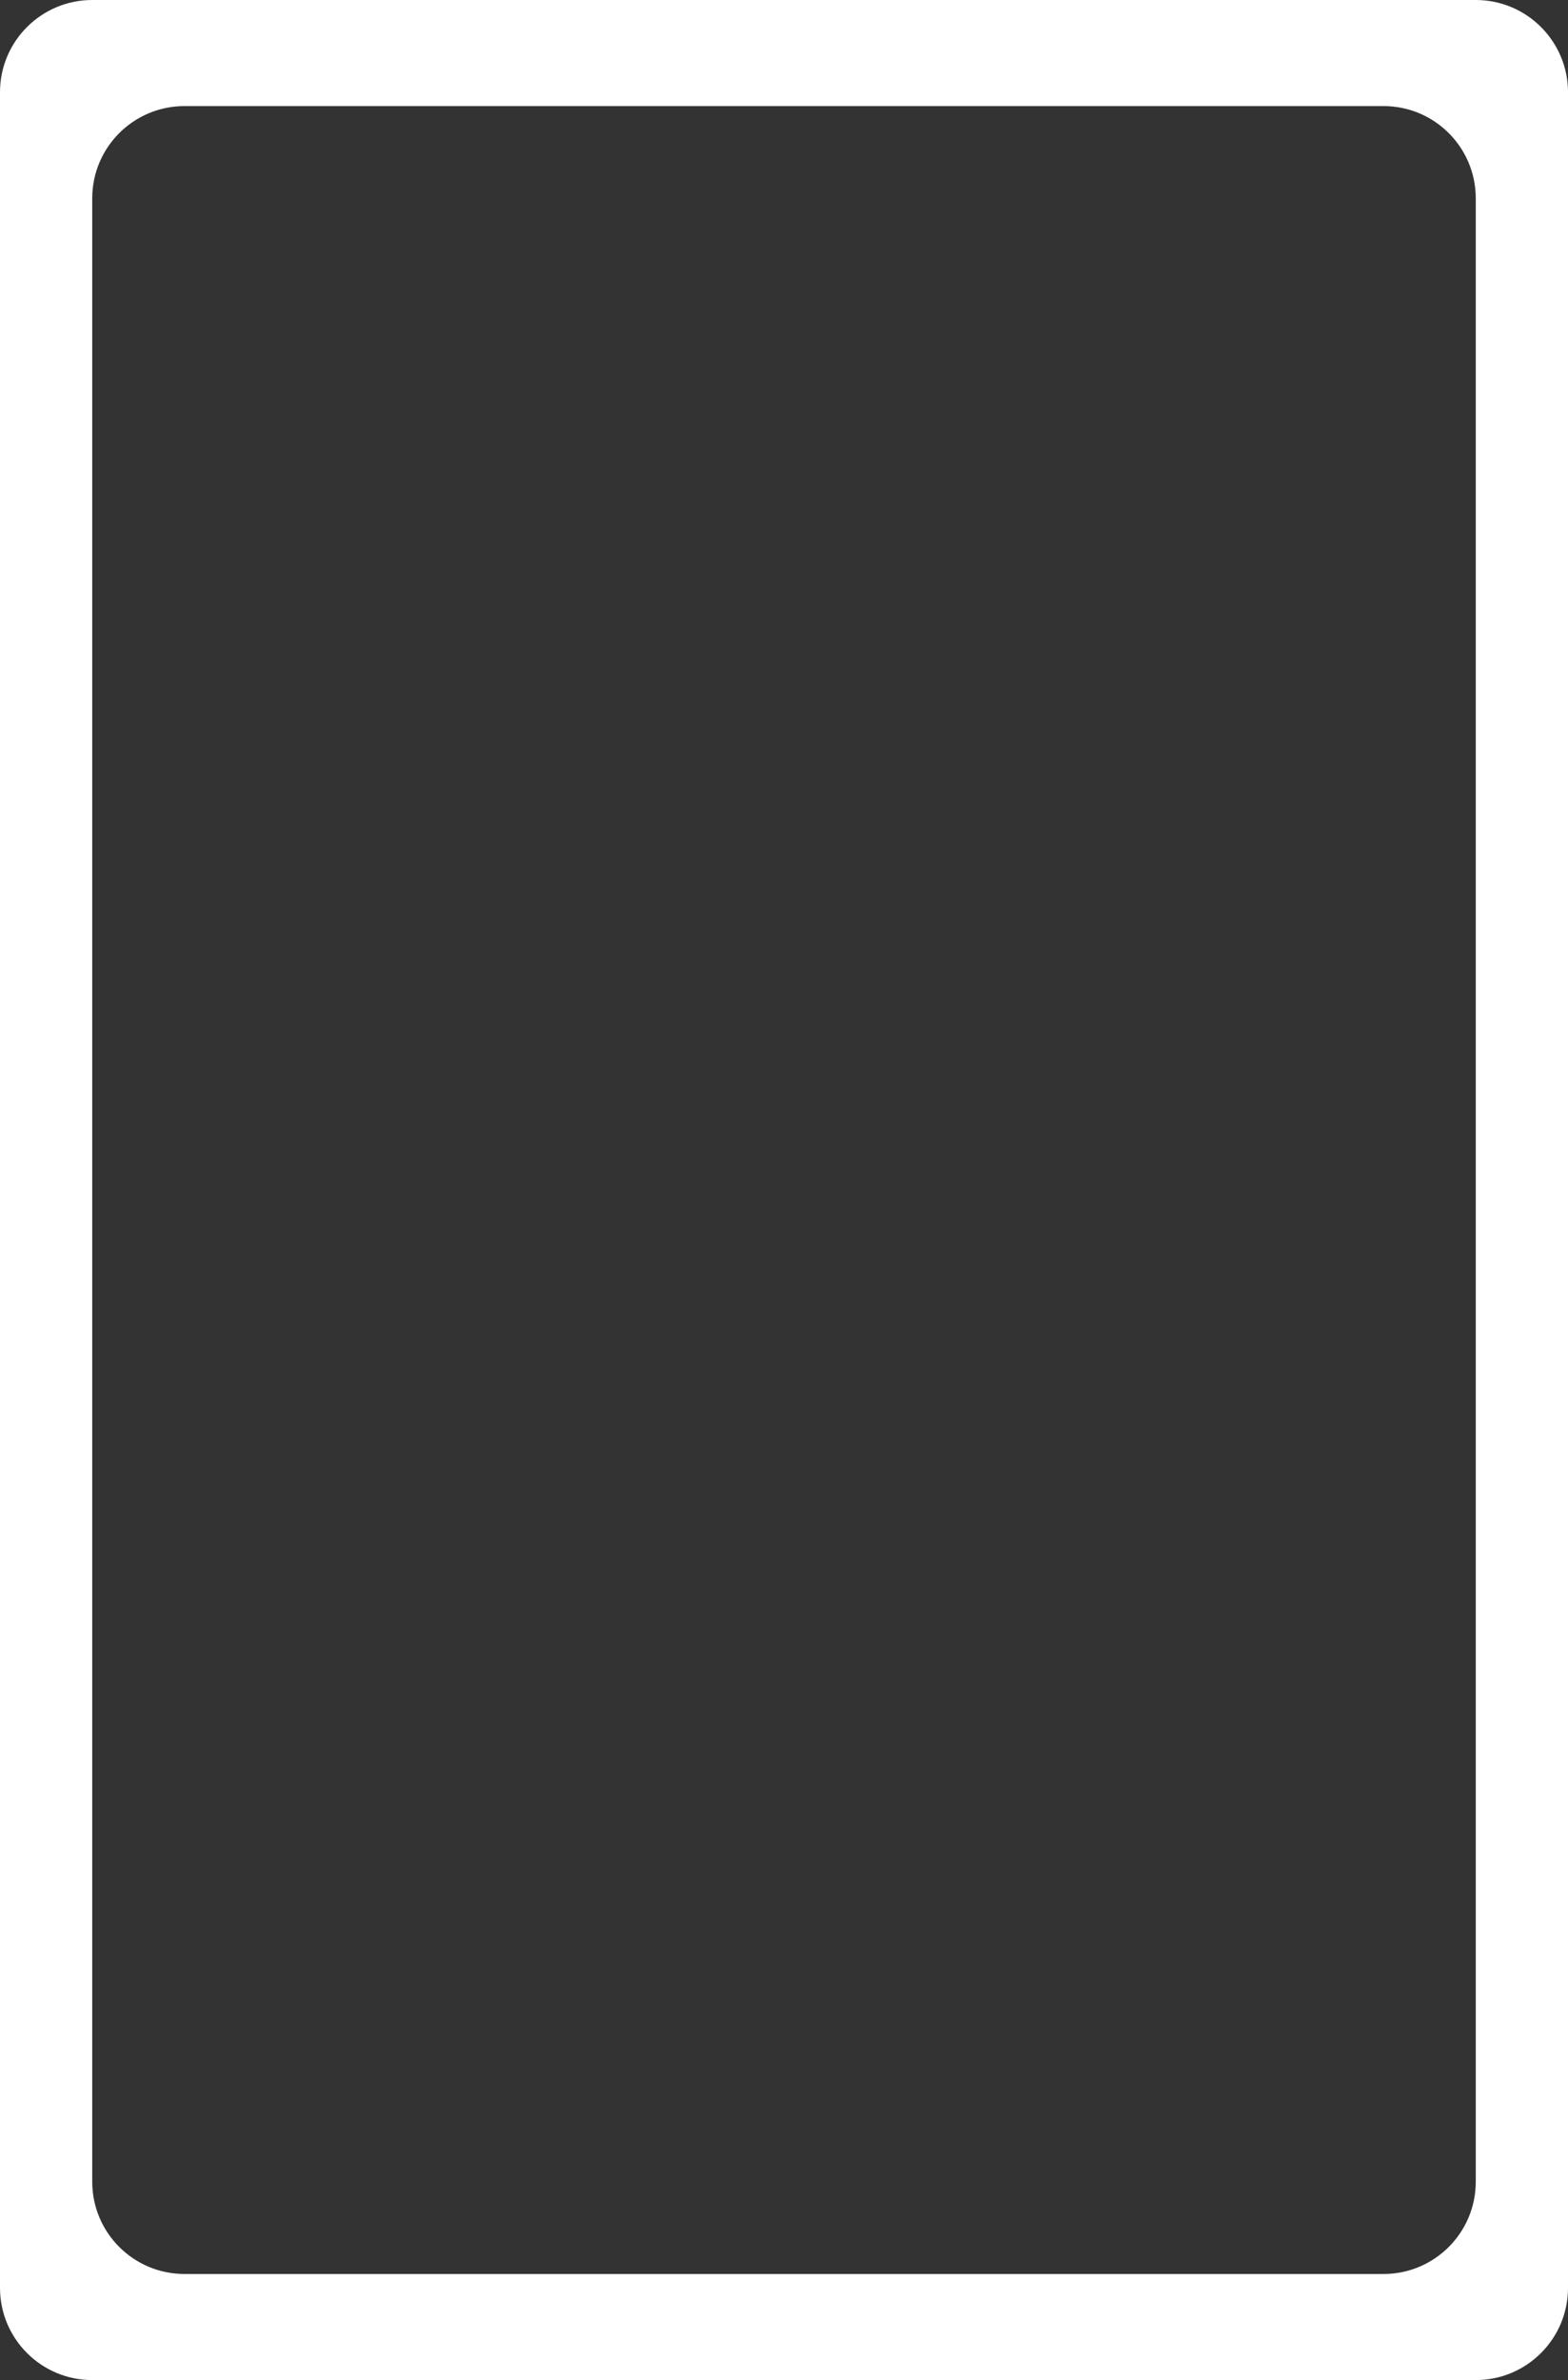 <?xml version="1.0" encoding="UTF-8"?> <svg xmlns="http://www.w3.org/2000/svg" width="340" height="516" viewBox="0 0 340 516" fill="none"><rect x="0" y="0" width="340" height="516" fill="#333333" stroke="none"/><path fill-rule="evenodd" clip-rule="evenodd" d="M20 0C8.954 0 0 8.954 0 20V496C0 507.046 8.954 516 20 516H320C331.046 516 340 507.046 340 496V20C340 8.954 331.046 0 320 0H20ZM40 23C28.954 23 20 31.954 20 43V473C20 484.046 28.954 493 40 493H300C311.046 493 320 484.046 320 473V43C320 31.954 311.046 23 300 23H40Z" fill="white"></path></svg> 